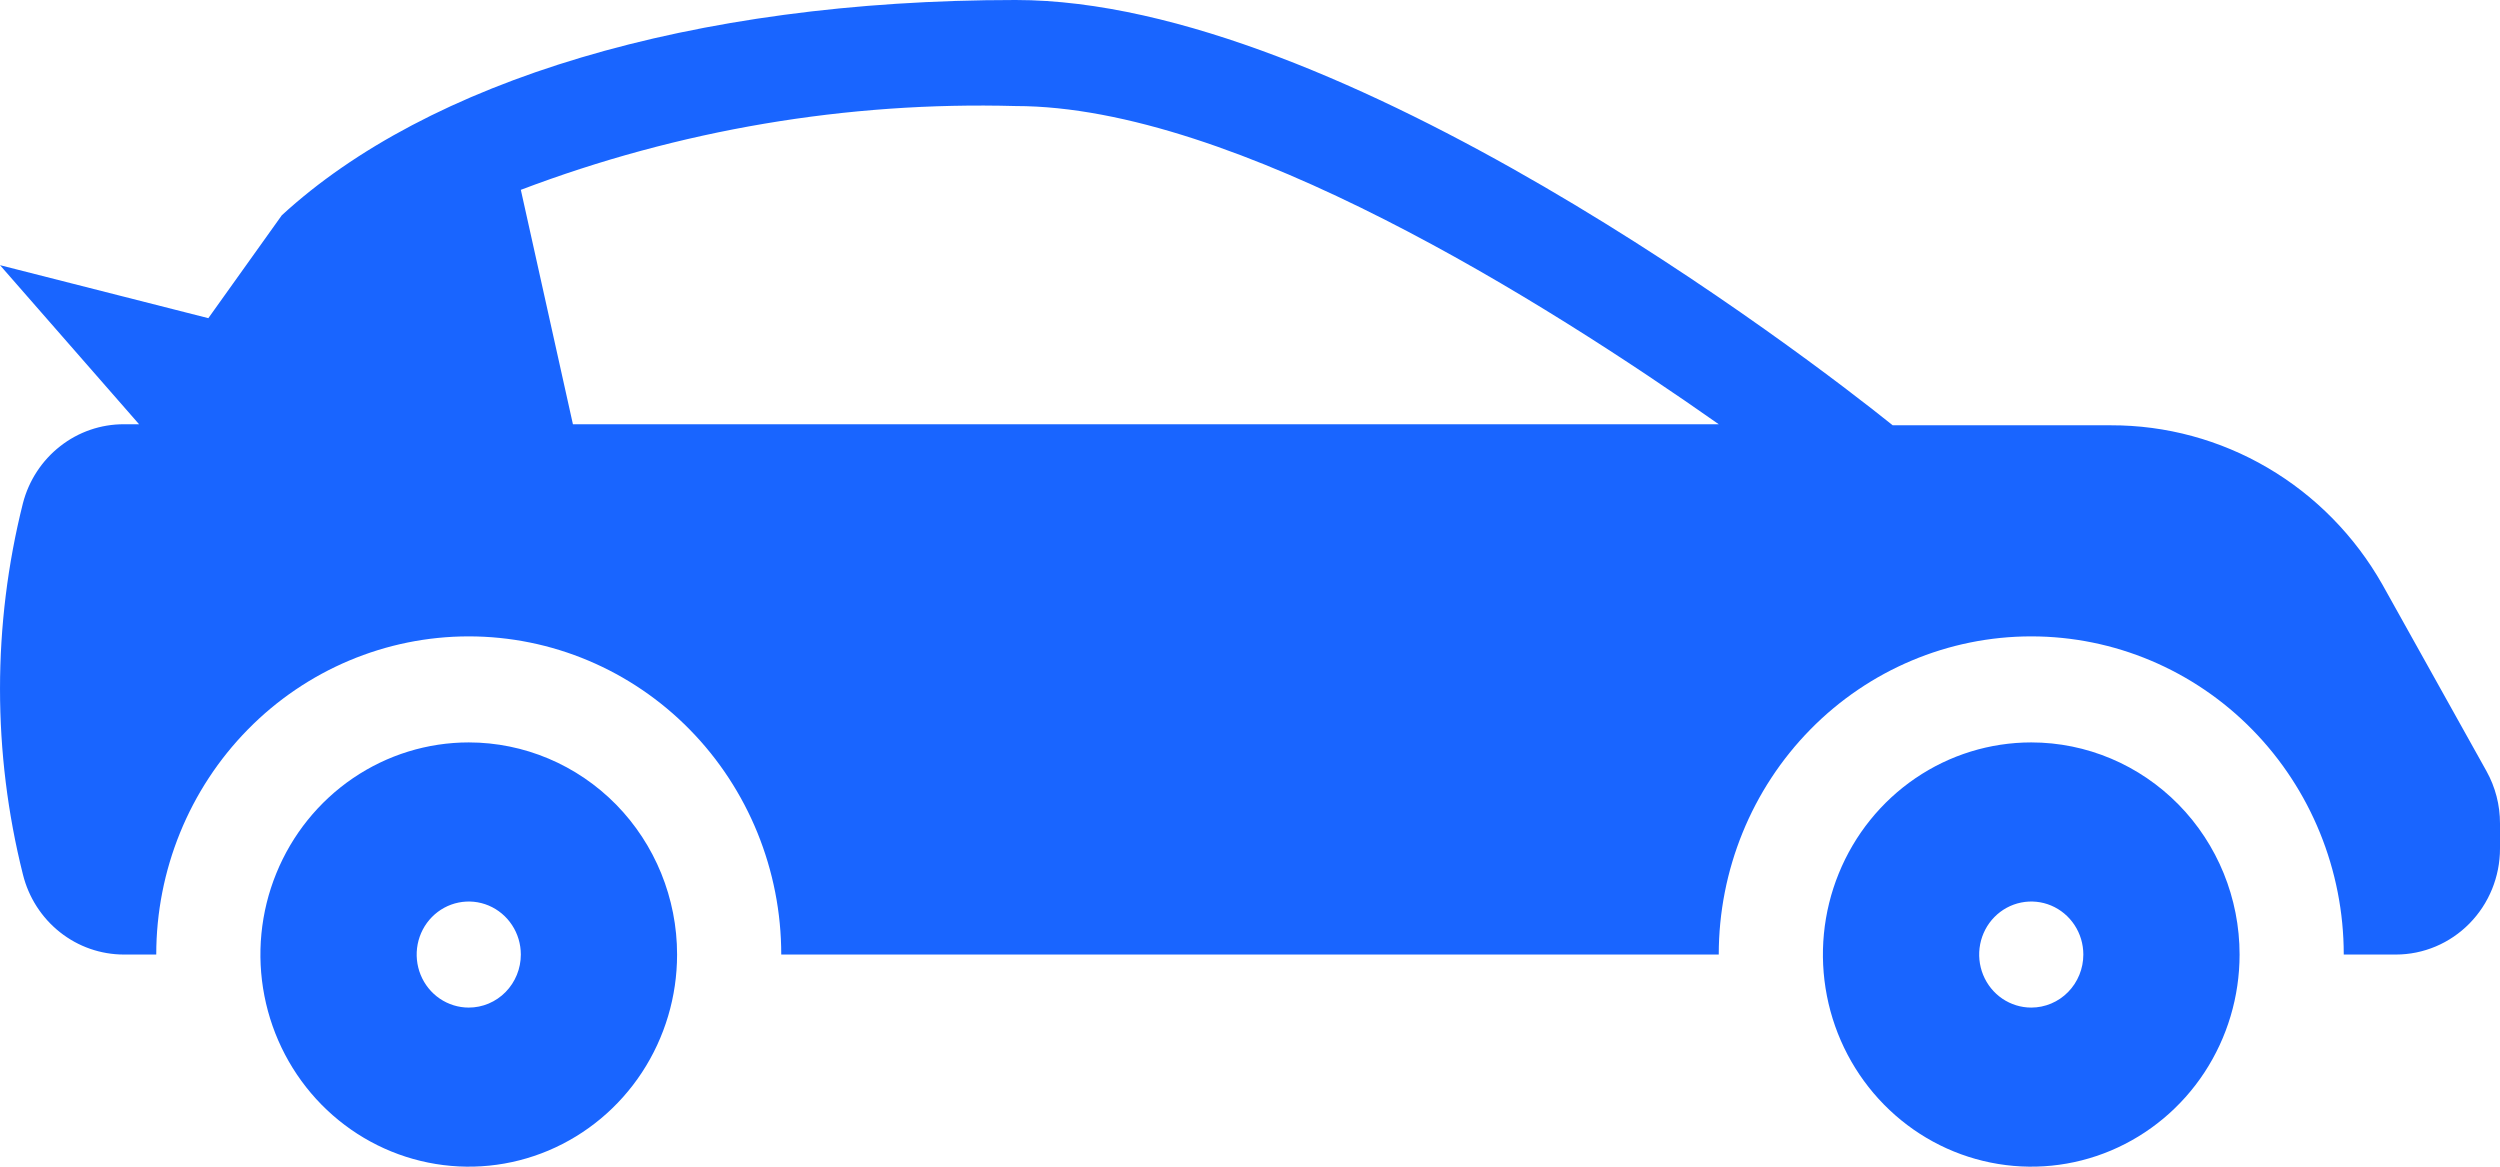 <svg width="60" height="28" viewBox="0 0 60 28" fill="none" xmlns="http://www.w3.org/2000/svg">
<g clip-path="url(#clip0_2636_1082)">
<path d="M59.675 18.506L57.175 14.025C56.515 12.862 55.566 11.896 54.422 11.226C53.279 10.556 51.982 10.204 50.663 10.207H45.425C43.337 8.527 32.188 0 24.375 0C16.562 0 10.25 1.96 6.763 5.167L5 7.636L1.82539e-05 6.364L3.338 10.182H2.975C2.422 10.18 1.883 10.365 1.445 10.709C1.006 11.052 0.691 11.533 0.55 12.078C-0.183 15.001 -0.183 18.064 0.55 20.987C0.686 21.537 0.999 22.024 1.438 22.372C1.878 22.721 2.418 22.909 2.975 22.909H3.75C3.75 20.884 4.54 18.942 5.947 17.509C7.353 16.077 9.261 15.273 11.25 15.273C13.239 15.273 15.147 16.077 16.553 17.509C17.96 18.942 18.75 20.884 18.75 22.909H41.25C41.25 20.884 42.04 18.942 43.447 17.509C44.853 16.077 46.761 15.273 48.75 15.273C50.739 15.273 52.647 16.077 54.053 17.509C55.46 18.942 56.25 20.884 56.25 22.909H57.5C58.163 22.909 58.799 22.641 59.268 22.163C59.737 21.686 60 21.039 60 20.364V19.765C60.001 19.324 59.889 18.89 59.675 18.506ZM13.75 10.182L12.5 4.556C16.295 3.116 20.327 2.434 24.375 2.545C29.637 2.545 37.087 7.255 41.25 10.182H13.75Z" fill="#1965FF"/>
<path d="M11.25 17.818C10.261 17.818 9.294 18.117 8.472 18.676C7.65 19.236 7.009 20.031 6.631 20.961C6.252 21.891 6.153 22.915 6.346 23.902C6.539 24.89 7.015 25.797 7.714 26.509C8.414 27.221 9.305 27.706 10.275 27.902C11.245 28.099 12.25 27.998 13.163 27.613C14.077 27.227 14.858 26.575 15.407 25.738C15.957 24.9 16.25 23.916 16.25 22.909C16.25 21.559 15.723 20.264 14.786 19.309C13.848 18.355 12.576 17.818 11.25 17.818ZM11.25 24.182C11.003 24.182 10.761 24.107 10.556 23.968C10.35 23.828 10.19 23.629 10.095 23.396C10.001 23.164 9.976 22.908 10.024 22.661C10.072 22.414 10.191 22.187 10.366 22.009C10.541 21.831 10.764 21.71 11.006 21.661C11.249 21.612 11.5 21.637 11.728 21.733C11.957 21.83 12.152 21.993 12.289 22.202C12.427 22.412 12.5 22.657 12.5 22.909C12.5 23.247 12.368 23.57 12.134 23.809C11.899 24.048 11.582 24.182 11.25 24.182Z" fill="#1965FF"/>
<path d="M48.75 17.818C47.761 17.818 46.794 18.117 45.972 18.676C45.15 19.236 44.509 20.031 44.131 20.961C43.752 21.891 43.653 22.915 43.846 23.902C44.039 24.89 44.515 25.797 45.215 26.509C45.914 27.221 46.805 27.706 47.775 27.902C48.745 28.099 49.75 27.998 50.663 27.613C51.577 27.227 52.358 26.575 52.907 25.738C53.457 24.9 53.75 23.916 53.75 22.909C53.75 21.559 53.223 20.264 52.285 19.309C51.348 18.355 50.076 17.818 48.75 17.818ZM48.75 24.182C48.503 24.182 48.261 24.107 48.056 23.968C47.85 23.828 47.69 23.629 47.595 23.396C47.501 23.164 47.476 22.908 47.524 22.661C47.572 22.414 47.691 22.187 47.866 22.009C48.041 21.831 48.264 21.71 48.506 21.661C48.749 21.612 49 21.637 49.228 21.733C49.457 21.83 49.652 21.993 49.789 22.202C49.927 22.412 50 22.657 50 22.909C50 23.247 49.868 23.57 49.634 23.809C49.4 24.048 49.081 24.182 48.75 24.182Z" fill="#1965FF"/>
</g>
<defs>
<clipPath id="clip0_2636_1082">
<rect width="60" height="28" fill="white"/>
</clipPath>
</defs>
</svg>
